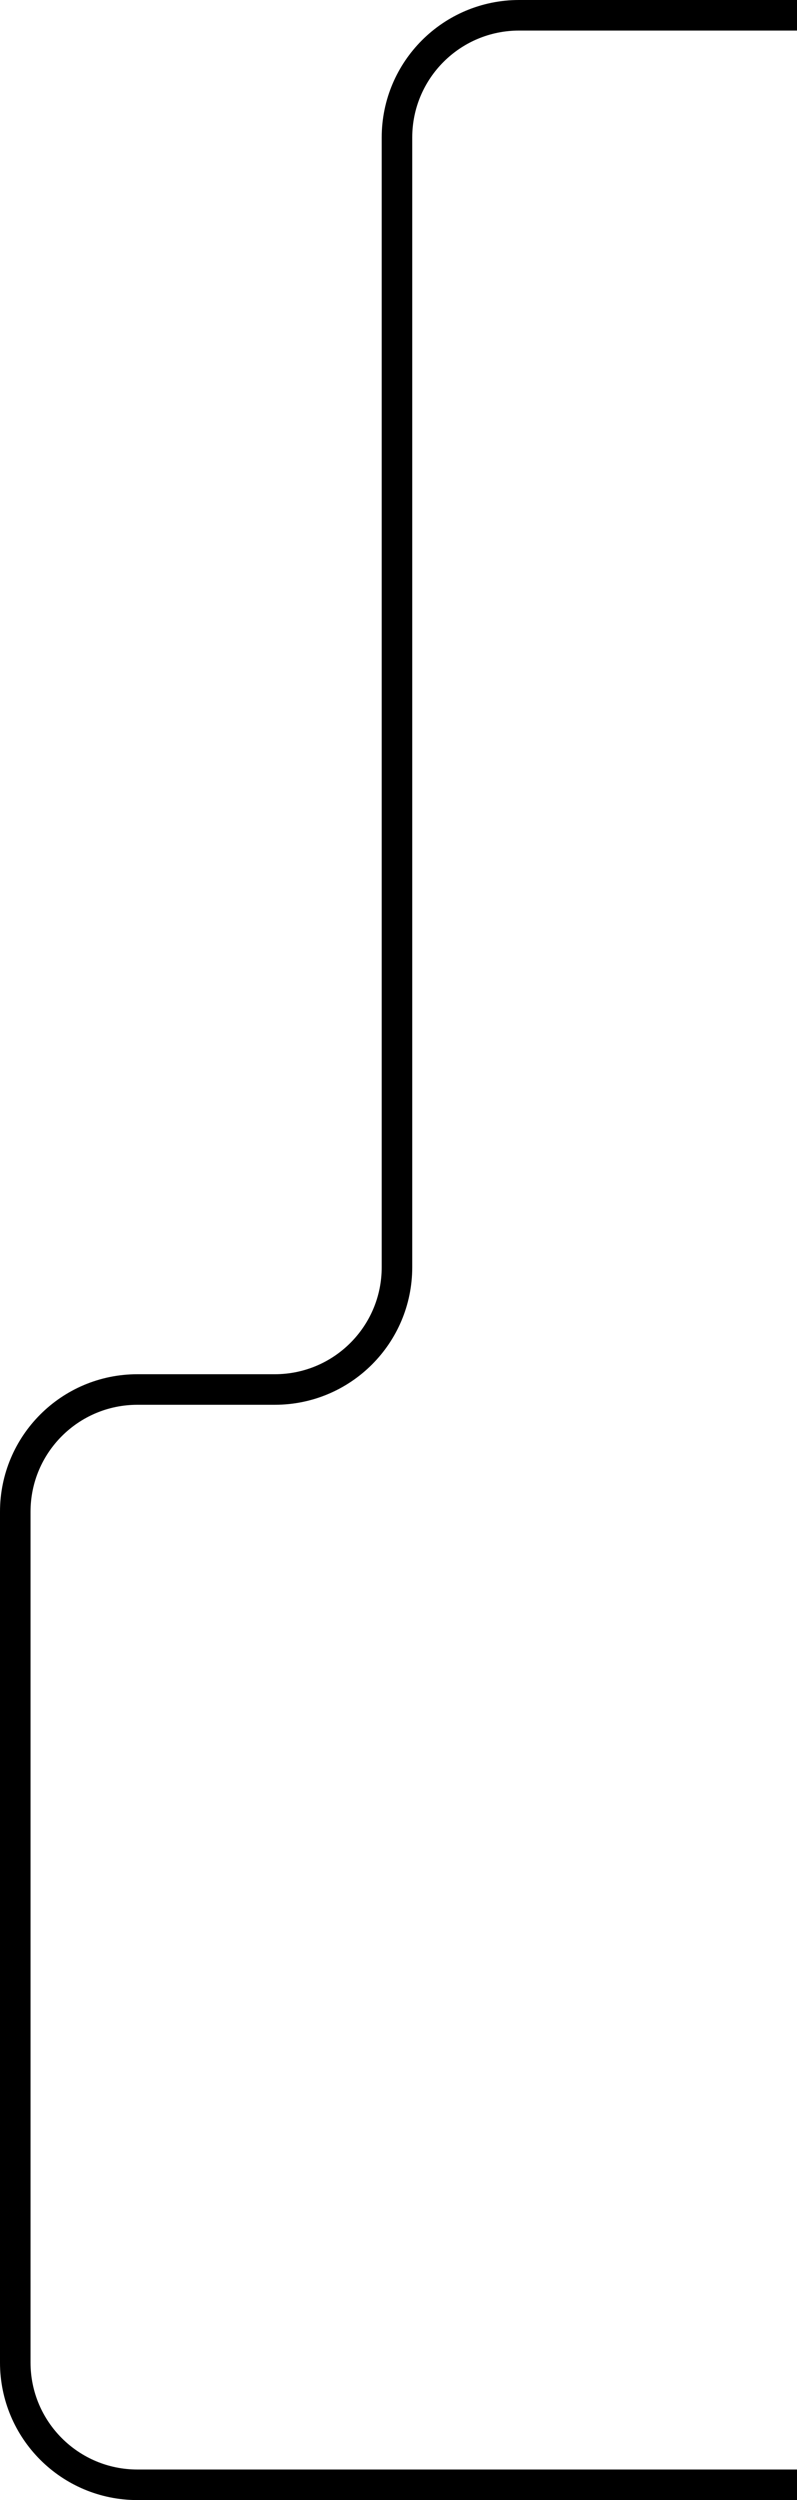 <?xml version="1.0" encoding="UTF-8"?> <svg xmlns="http://www.w3.org/2000/svg" width="522" height="1636" viewBox="0 0 522 1636" fill="none"><path d="M789 10L340 10C295.817 10 260 45.817 260 90L260 829.26C260 873.443 224.183 909.26 180 909.26L90 909.26C45.817 909.26 10 945.078 10 989.26L10 1546C10 1590.18 45.817 1626 90 1626L789 1626" stroke="#000000" stroke-width="20"></path></svg> 